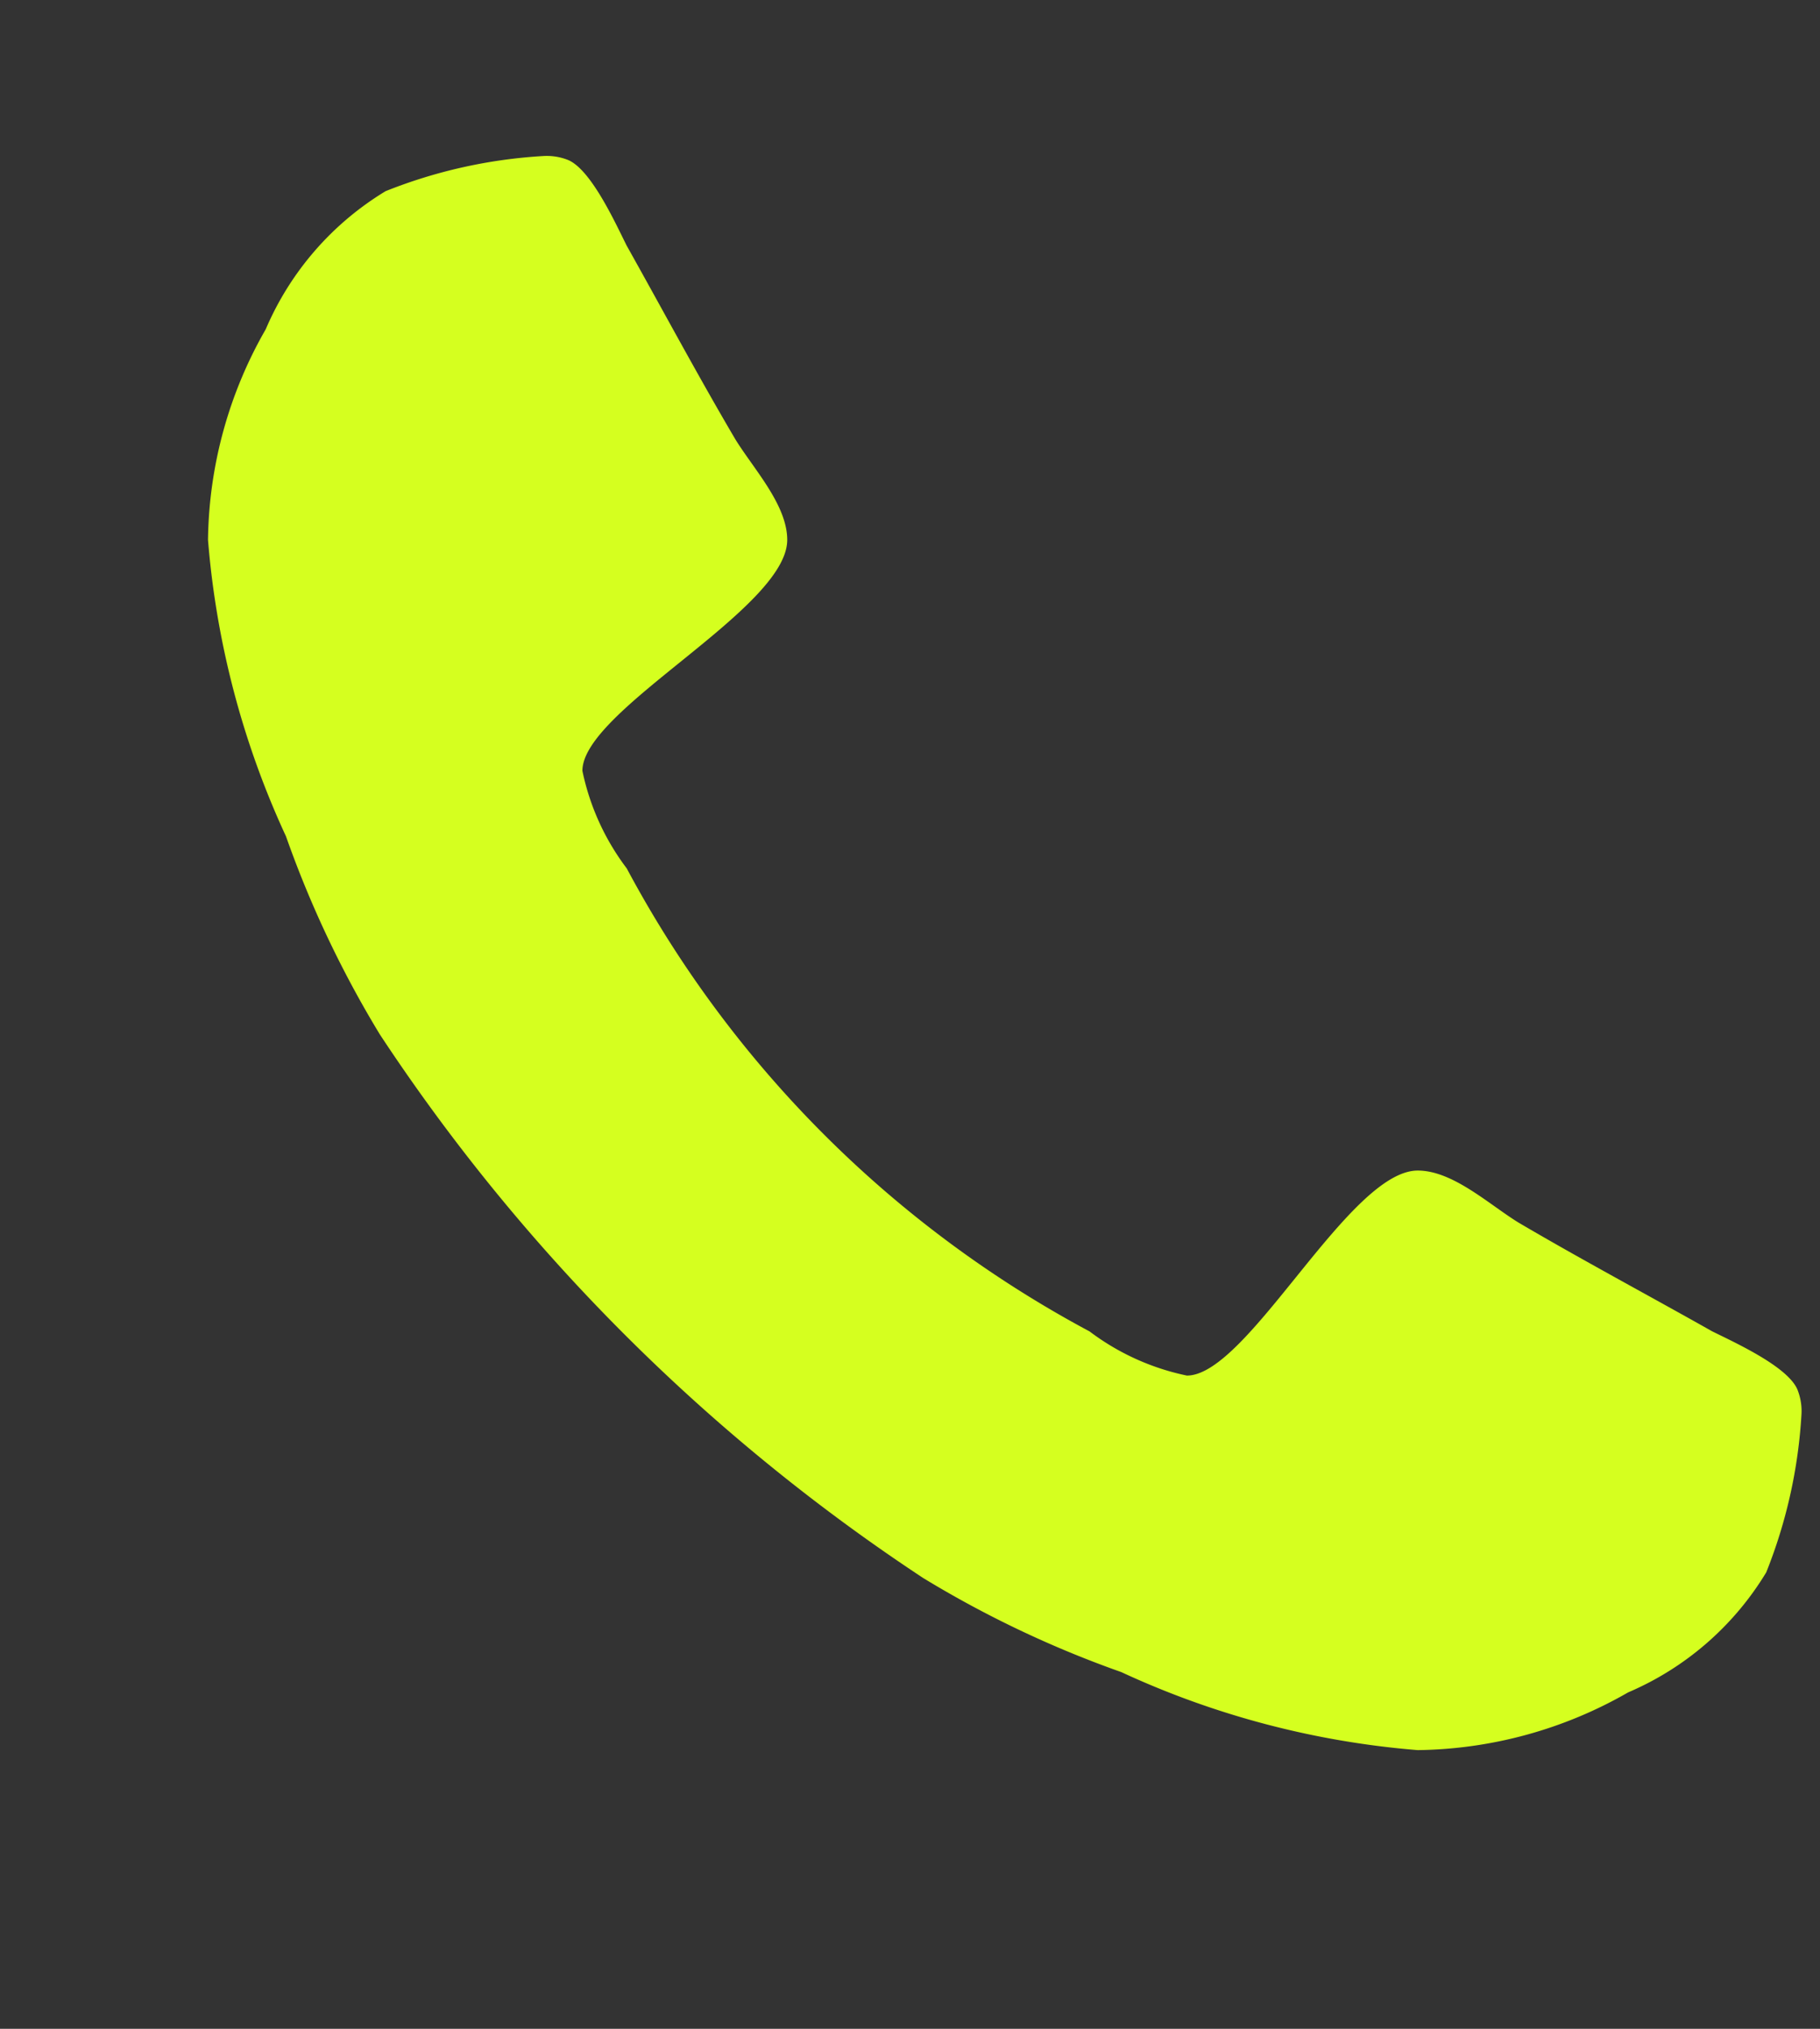 <svg xmlns="http://www.w3.org/2000/svg" xmlns:xlink="http://www.w3.org/1999/xlink" width="35" height="39" viewBox="0 0 35 39">
  <rect x="0" y="0" width="35" height="39" fill="#333333" stroke="none"/>
  <defs>
    <clipPath id="clip-Telefon_Icon">
      <rect width="35" height="39"/>
    </clipPath>
  </defs>
  <g id="Telefon_Icon" clip-path="url(#clip-Telefon_Icon)">
    <path id="Pfad_317" data-name="Pfad 317" d="M30.643-6.442a1.111,1.111,0,0,0-.065-.457c-.152-.457-1.219-.936-1.654-1.153-1.241-.7-2.5-1.371-3.722-2.089-.566-.348-1.262-1-1.937-1C21.938-11.143,20-7.2,18.825-7.2a4.679,4.679,0,0,1-1.872-.849,21.655,21.655,0,0,1-8.9-8.9A4.679,4.679,0,0,1,7.2-18.825c0-1.175,3.939-3.112,3.939-4.44,0-.675-.653-1.371-1-1.937-.718-1.219-1.393-2.481-2.089-3.722-.218-.435-.7-1.5-1.153-1.654a1.111,1.111,0,0,0-.457-.065,9.683,9.683,0,0,0-3.025.675A5.734,5.734,0,0,0,1.11-27.313,8.317,8.317,0,0,0,0-23.265a16.764,16.764,0,0,0,1.5,5.7,20.344,20.344,0,0,0,1.806,3.809A36.741,36.741,0,0,0,13.754-3.308,20.344,20.344,0,0,0,17.563-1.5a16.764,16.764,0,0,0,5.7,1.5,8.317,8.317,0,0,0,4.048-1.11,5.734,5.734,0,0,0,2.655-2.307A9.683,9.683,0,0,0,30.643-6.442Z" transform="translate(4 33.643)" fill="#d5ff1f"/>
  </g>
</svg>
